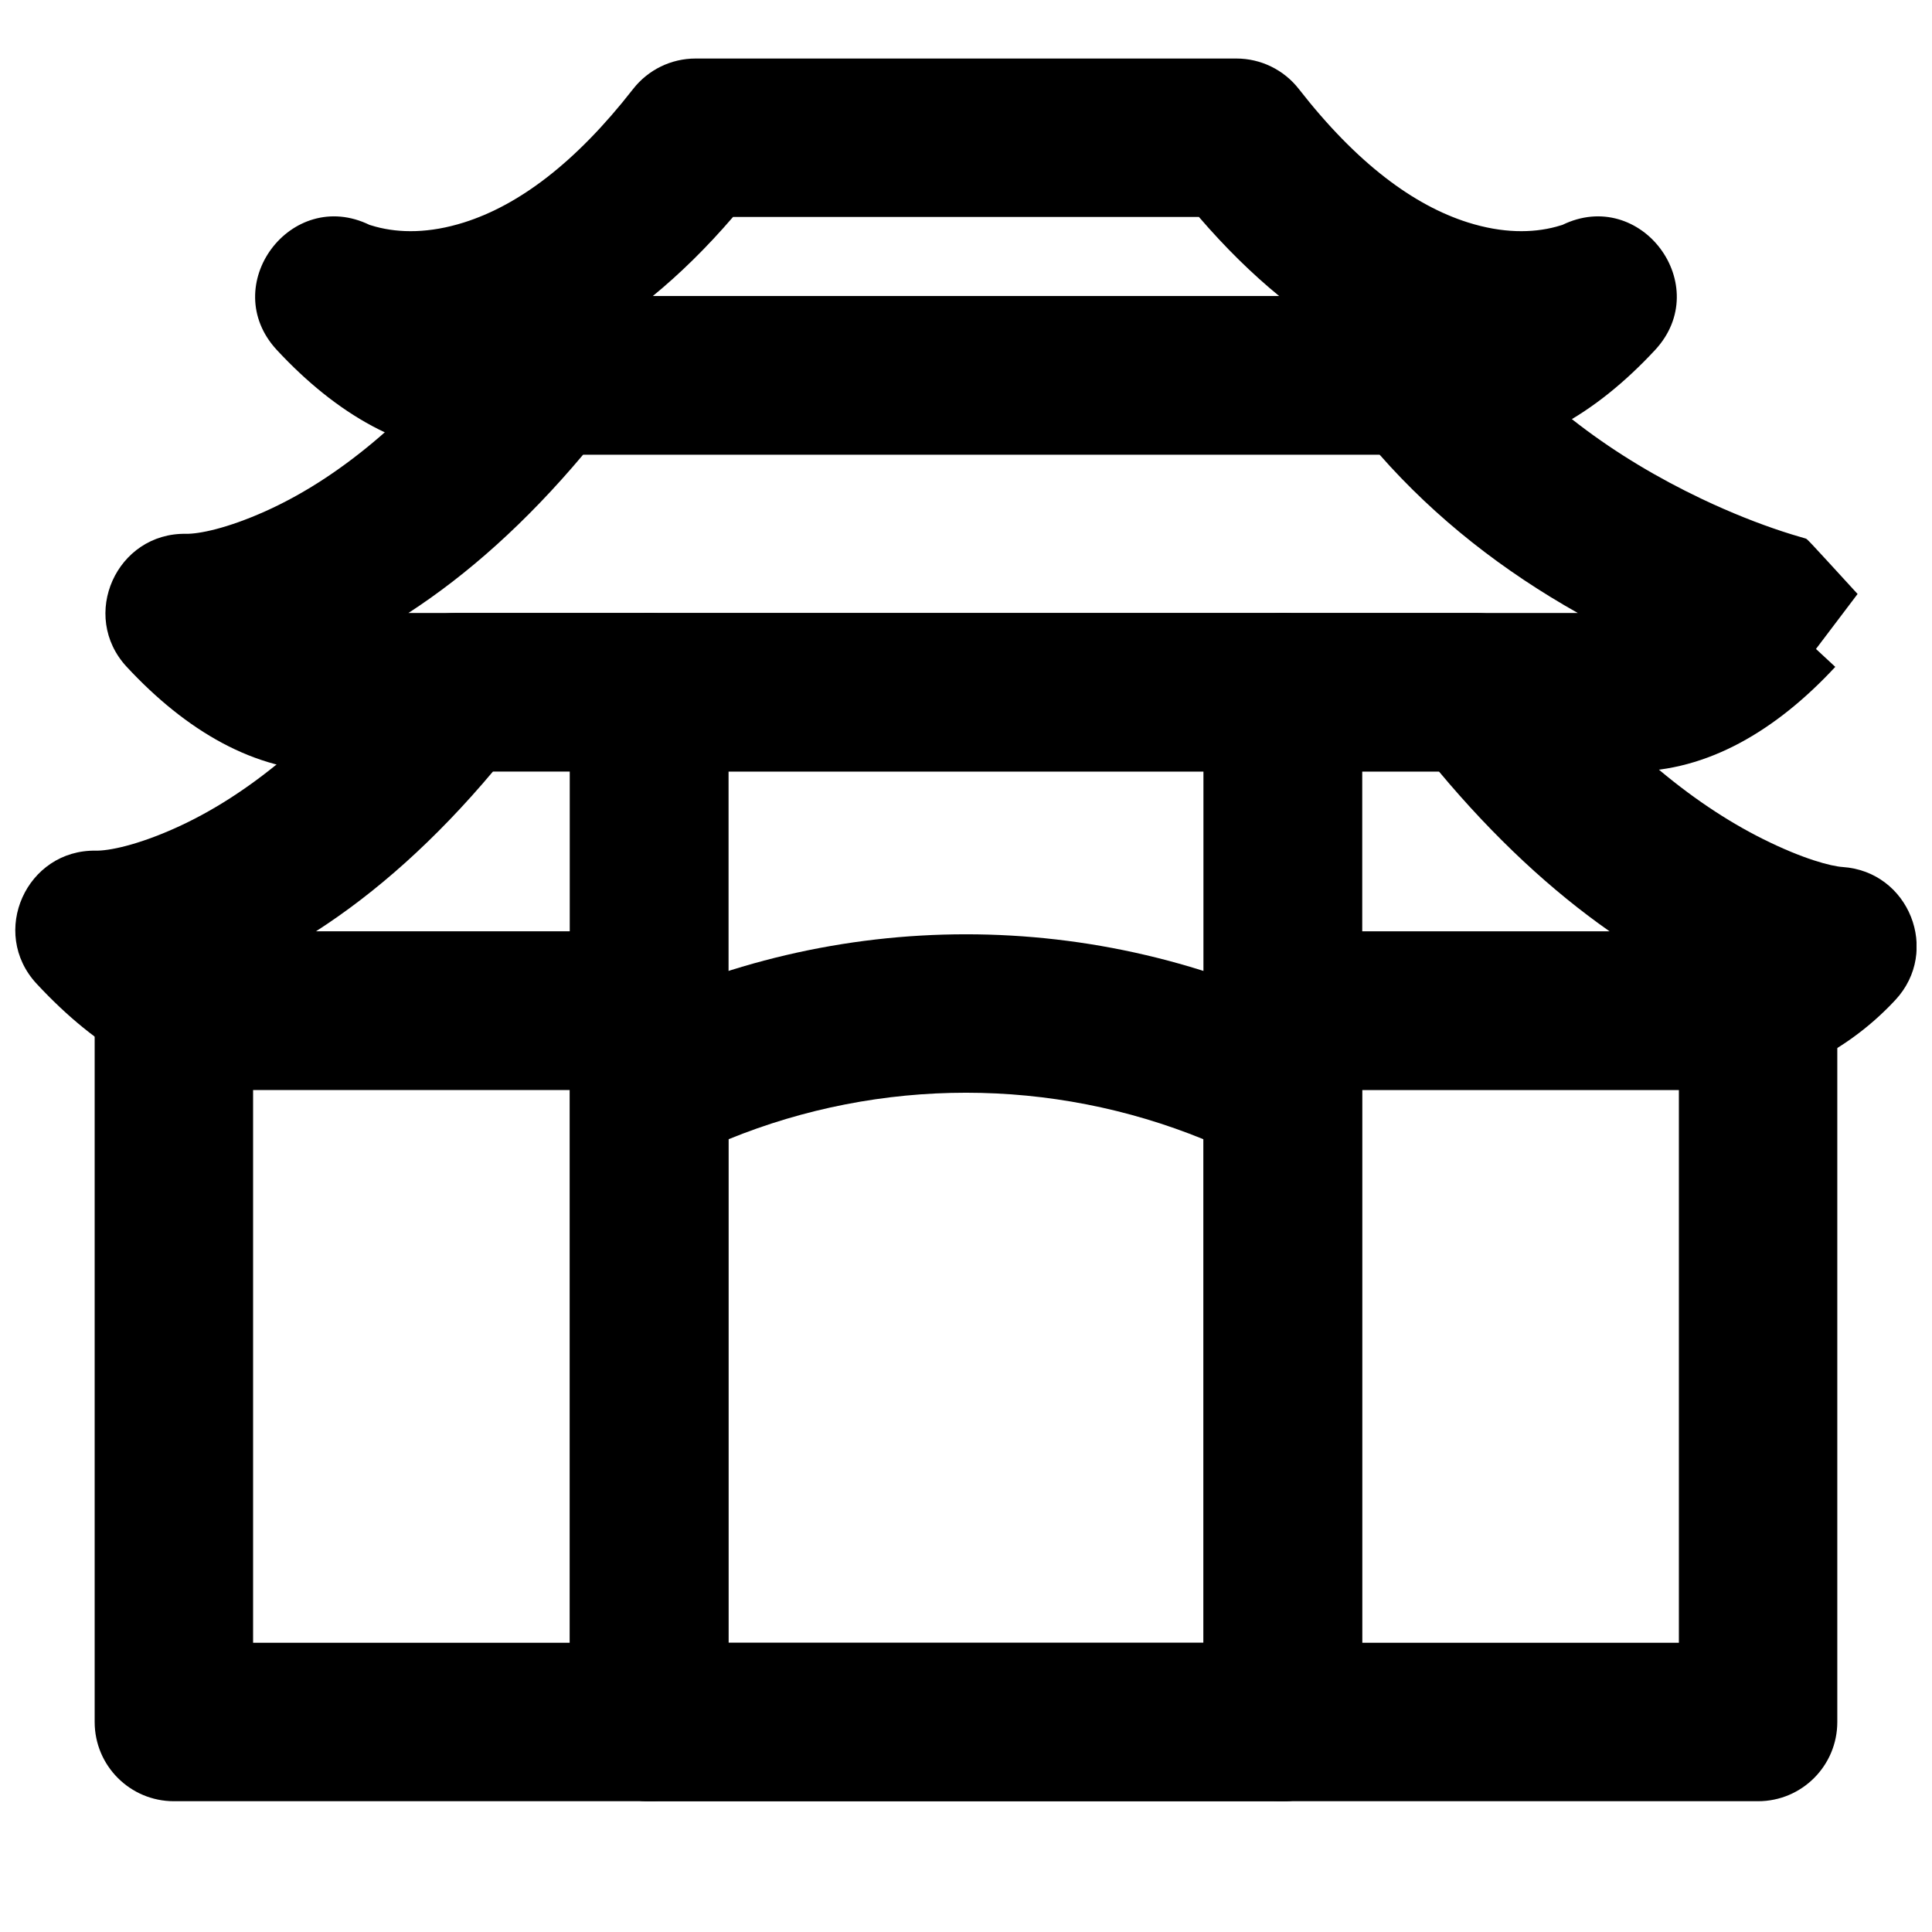 <?xml version="1.0" encoding="UTF-8"?>
<!-- Uploaded to: ICON Repo, www.iconrepo.com, Generator: ICON Repo Mixer Tools -->
<svg width="800px" height="800px" version="1.1" viewBox="144 144 512 512" xmlns="http://www.w3.org/2000/svg">
 <defs>
  <clipPath id="b">
   <path d="m148.09 306h189.91v127h-189.91z"/>
  </clipPath>
  <clipPath id="a">
   <path d="m462 306h189.9v127h-189.9z"/>
  </clipPath>
 </defs>
 <path d="m190.08 621.34h125.95c11.594 0 20.992-9.398 20.992-20.992v-188.51c0-11.594-9.398-20.992-20.992-20.992h-125.95c-11.594 0-20.992 9.398-20.992 20.992v188.51c0 11.594 9.398 20.992 20.992 20.992zm20.992-188.51h83.969v146.52h-83.969z" fill-rule="evenodd"/>
 <path d="m483.96 621.34h125.95c11.594 0 20.992-9.398 20.992-20.992v-188.51c0-11.594-9.398-20.992-20.992-20.992h-125.95c-11.59 0-20.988 9.398-20.988 20.992v188.51c0 11.594 9.398 20.992 20.988 20.992zm20.992-188.51h83.969v146.52h-83.969z" fill-rule="evenodd"/>
 <path d="m316.03 621.34h167.93c11.594 0 20.992-9.398 20.992-20.992v-272.9c0-11.594-9.398-20.992-20.992-20.992h-167.93c-11.594 0-20.992 9.398-20.992 20.992v272.9c0 11.594 9.398 20.992 20.992 20.992zm20.992-272.9h125.95v230.91h-125.95z" fill-rule="evenodd"/>
 <path d="m271.23 264.47h257.53c19.887 0 38.172-10.84 53.832-27.691 15.848-17.055-3.707-43.383-24.609-33.145 0.207-0.102-0.363 0.117-1.598 0.453-6.297 1.695-14.191 1.766-23.398-1.148-14.281-4.519-29.344-15.551-44.77-35.34-3.977-5.106-10.086-8.09-16.559-8.09h-143.33c-6.469 0-12.578 2.984-16.559 8.09-15.426 19.789-30.488 30.82-44.766 35.34-9.211 2.914-17.102 2.844-23.398 1.148-1.238-0.336-1.809-0.555-1.598-0.453-20.906-10.238-40.461 16.09-24.613 33.145 15.66 16.852 33.945 27.691 53.836 27.691zm67.035-62.977h123.46c7.027 8.168 14.148 15.137 21.305 20.992h-166.07c7.156-5.856 14.277-12.824 21.305-20.992z" fill-rule="evenodd"/>
 <path d="m636.28 301.41c-13.391-14.629-13.391-14.629-13.797-14.703-1.145-0.344-1.145-0.344-1.426-0.422-1.371-0.391-2.801-0.824-4.676-1.441-6.434-2.113-13.652-4.949-21.367-8.613-23.137-11-43.758-26.094-59.012-45.66-3.981-5.102-10.086-8.086-16.559-8.086h-230.91c-6.469 0-12.578 2.984-16.555 8.086-19.488 24.992-39.027 40.551-57.594 48.891-10.34 4.641-17.676 6.039-21.012 6.004-18.484-0.363-28.402 21.691-15.773 35.277 15.668 16.863 33.922 27.695 53.812 27.695h345.13c19.895 0 38.199-10.855 53.828-27.711l-5.117-4.746zm-337.73-36.941h211.04c15.004 17.07 32.91 30.926 52.547 41.984h-309.91c15.688-10.188 31.246-24.035 46.324-41.984z" fill-rule="evenodd"/>
 <g clip-path="url(#b)">
  <path d="m153.71 404.71c15.938 17.152 33.934 28.117 53.816 28.117h108.51c11.594 0 20.992-9.402 20.992-20.992v-84.391c0-11.594-9.398-20.992-20.992-20.992h-51.391c-6.469 0-12.574 2.984-16.555 8.086-19.488 24.988-39.023 40.551-57.594 48.891-10.336 4.641-17.676 6.039-21.012 6.004-18.484-0.363-28.398 21.688-15.773 35.277zm141.33-13.867h-67.359c15.91-10.227 31.688-24.211 46.977-42.406h20.383z" fill-rule="evenodd"/>
 </g>
 <g clip-path="url(#a)">
  <path d="m535.36 306.46h-51.391c-11.594 0-20.992 9.398-20.992 20.992v84.391c0 11.59 9.398 20.992 20.992 20.992h108.49c20.324 0 39.707-8.629 53.836-23.832 12.035-12.953 3.644-34.074-13.996-35.238-3-0.199-10.379-2.078-21.008-7.375-19.203-9.566-39.367-26.184-59.379-51.844-3.977-5.102-10.082-8.086-16.551-8.086zm35.25 84.391h-65.648v-42.406h20.367c14.789 17.699 29.992 31.707 45.281 42.406z" fill-rule="evenodd"/>
 </g>
 <path d="m337.02 579.36v-133.43c40.355-16.461 85.594-16.461 125.95 0v133.43zm146.94 41.984c11.594 0 20.992-9.398 20.992-20.992v-167.94c0-7.949-4.492-15.219-11.602-18.777-58.77-29.383-127.95-29.383-186.71 0-7.109 3.559-11.602 10.828-11.602 18.777v167.94c0 11.594 9.398 20.992 20.992 20.992z" fill-rule="evenodd"/>
</svg>